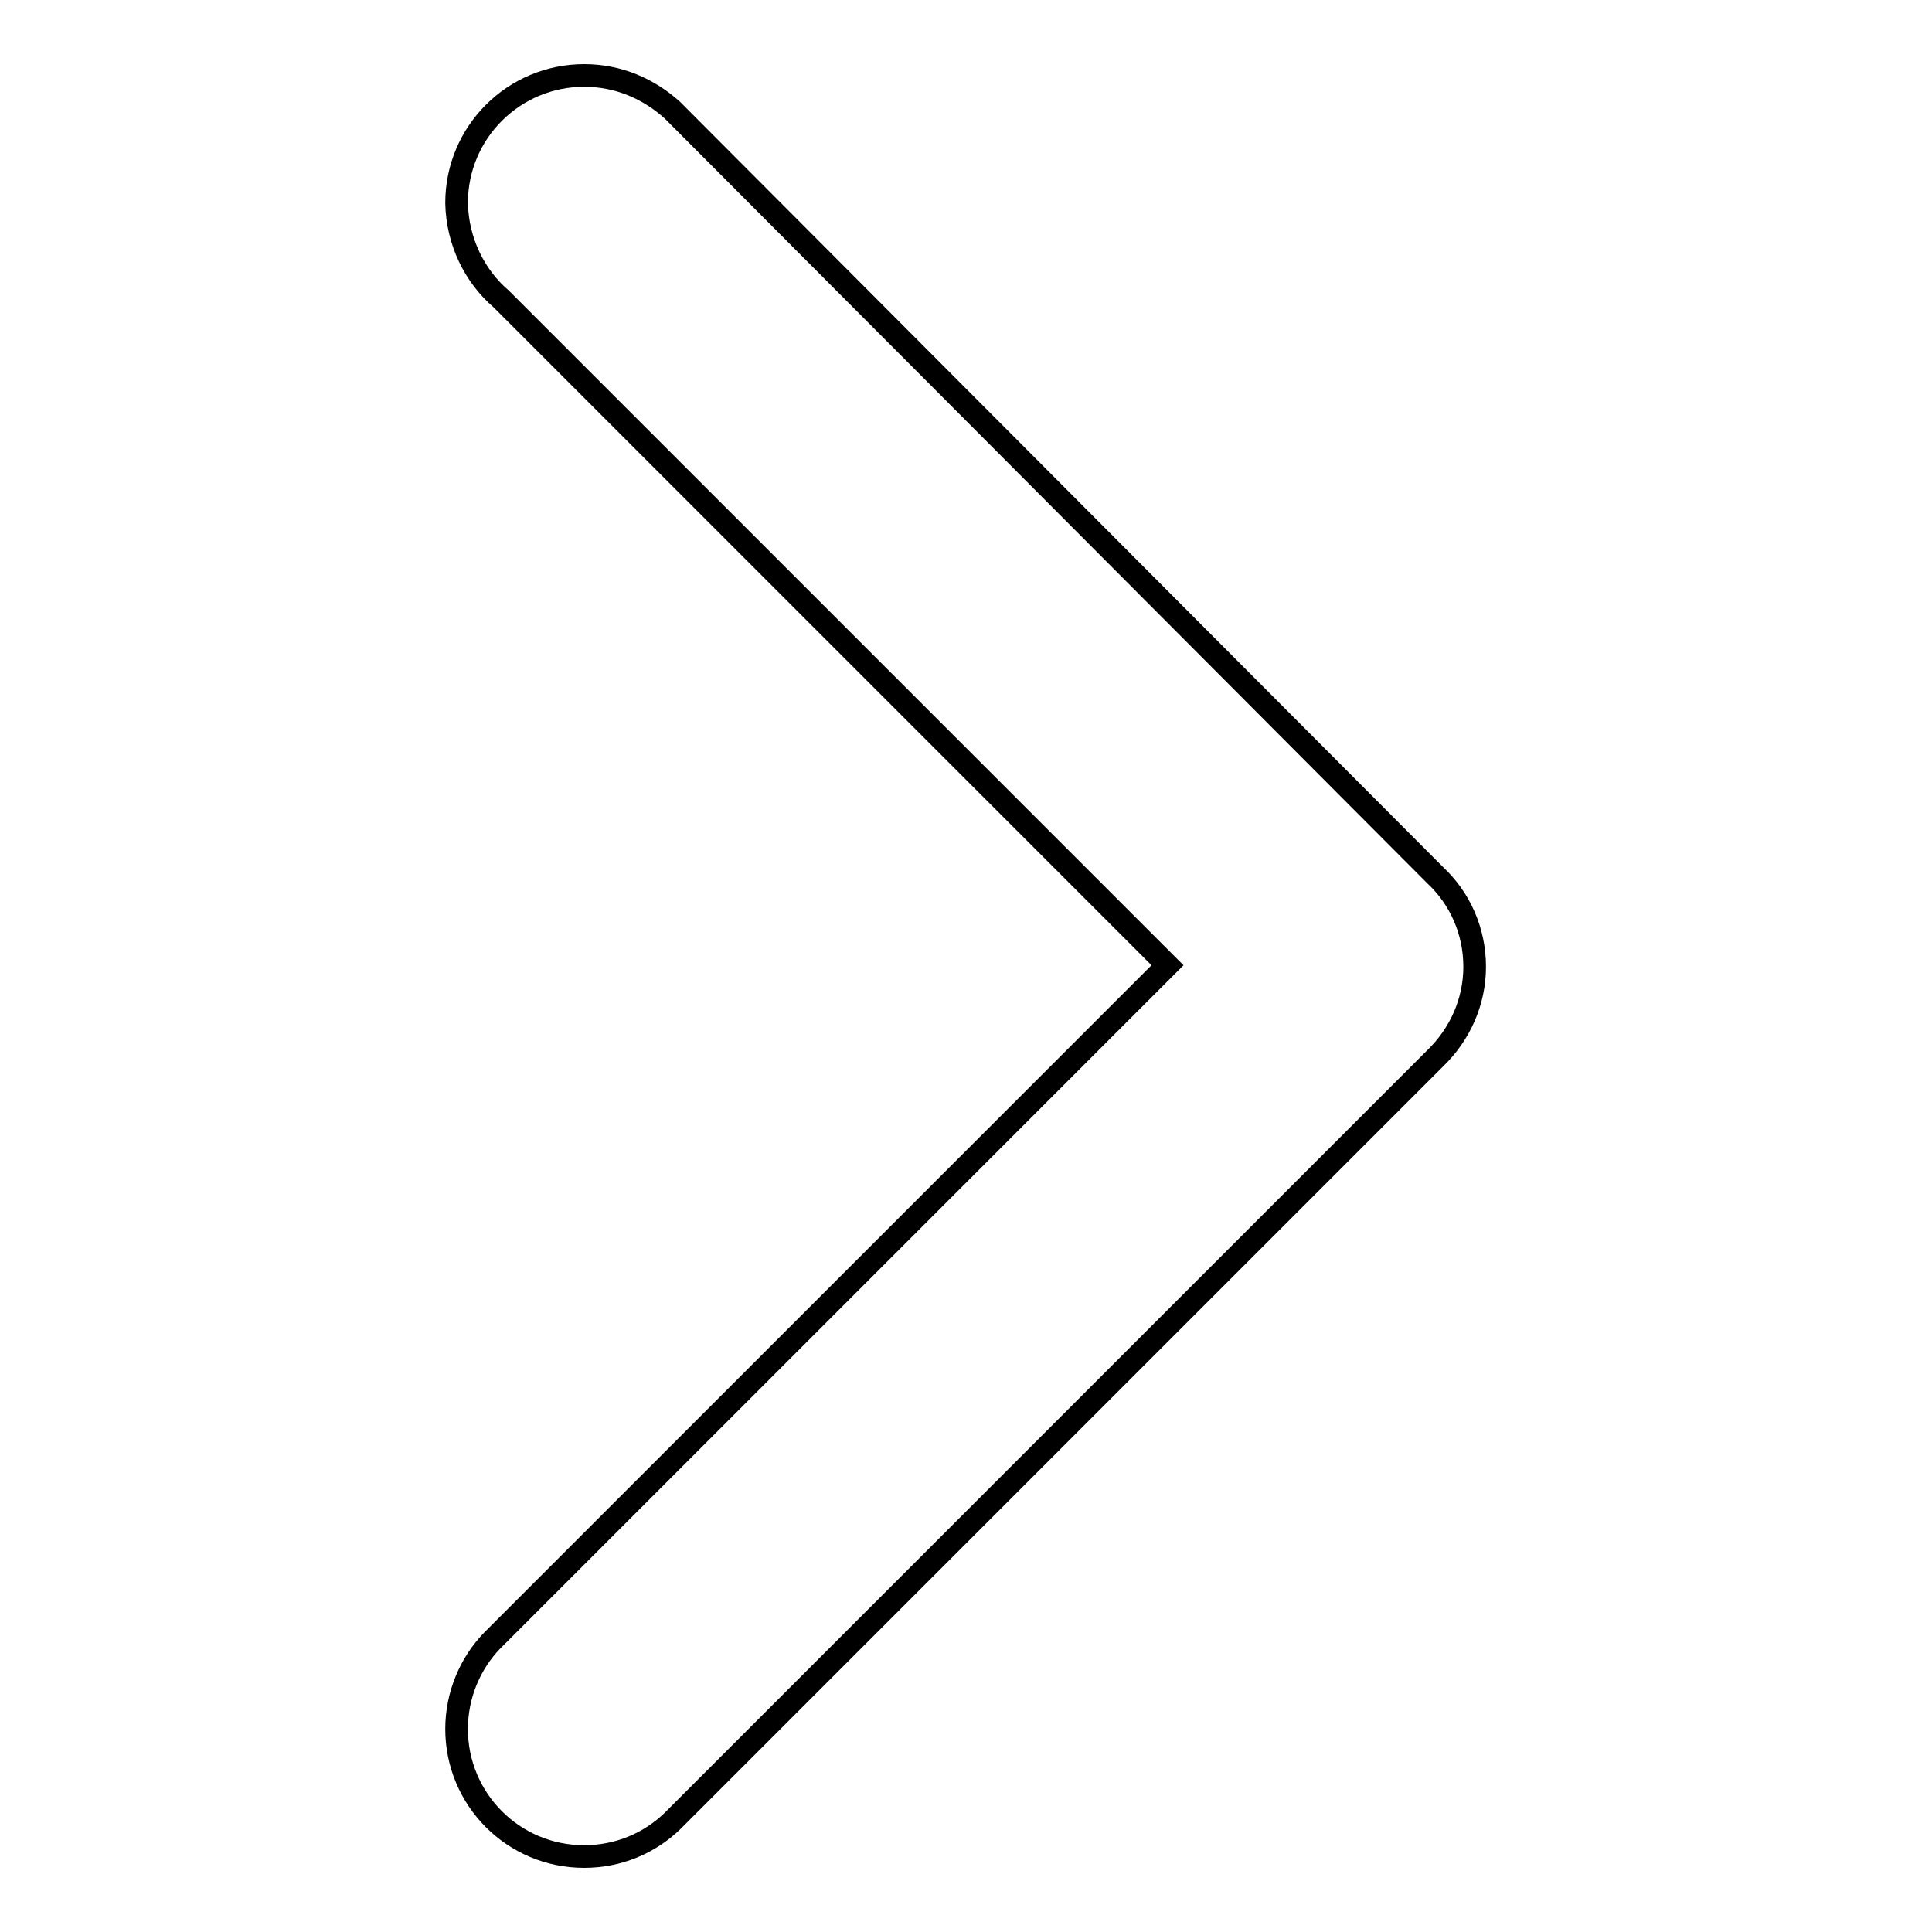 <?xml version="1.0" encoding="utf-8"?>
<!-- Svg Vector Icons : http://www.onlinewebfonts.com/icon -->
<!DOCTYPE svg PUBLIC "-//W3C//DTD SVG 1.1//EN" "http://www.w3.org/Graphics/SVG/1.1/DTD/svg11.dtd">
<svg version="1.1" xmlns="http://www.w3.org/2000/svg" xmlns:xlink="http://www.w3.org/1999/xlink" x="0px" y="0px" viewBox="0 0 256 256" enable-background="new 0 0 256 256" xml:space="preserve">
<g><g><path stroke-width="3" fill-opacity="0" stroke="#000000"  d="M66.4,39.6l88.3,88.3l-89.5,89.5l0,0c-2.9,3-4.7,7.2-4.7,11.7c0,9.3,7.5,16.9,16.9,16.9c4.6,0,8.7-1.8,11.7-4.7l0,0l101.1-101.1l0,0c3.2-3.1,5.2-7.4,5.2-12.1v0c0,0,0,0,0,0c0-4.8-2-9.1-5.2-12.1l0,0L89.1,14.6l0,0C86,11.8,82,10,77.4,10c-9.3,0-16.9,7.5-16.9,16.9C60.6,32,62.9,36.6,66.4,39.6z"/></g></g>
</svg>